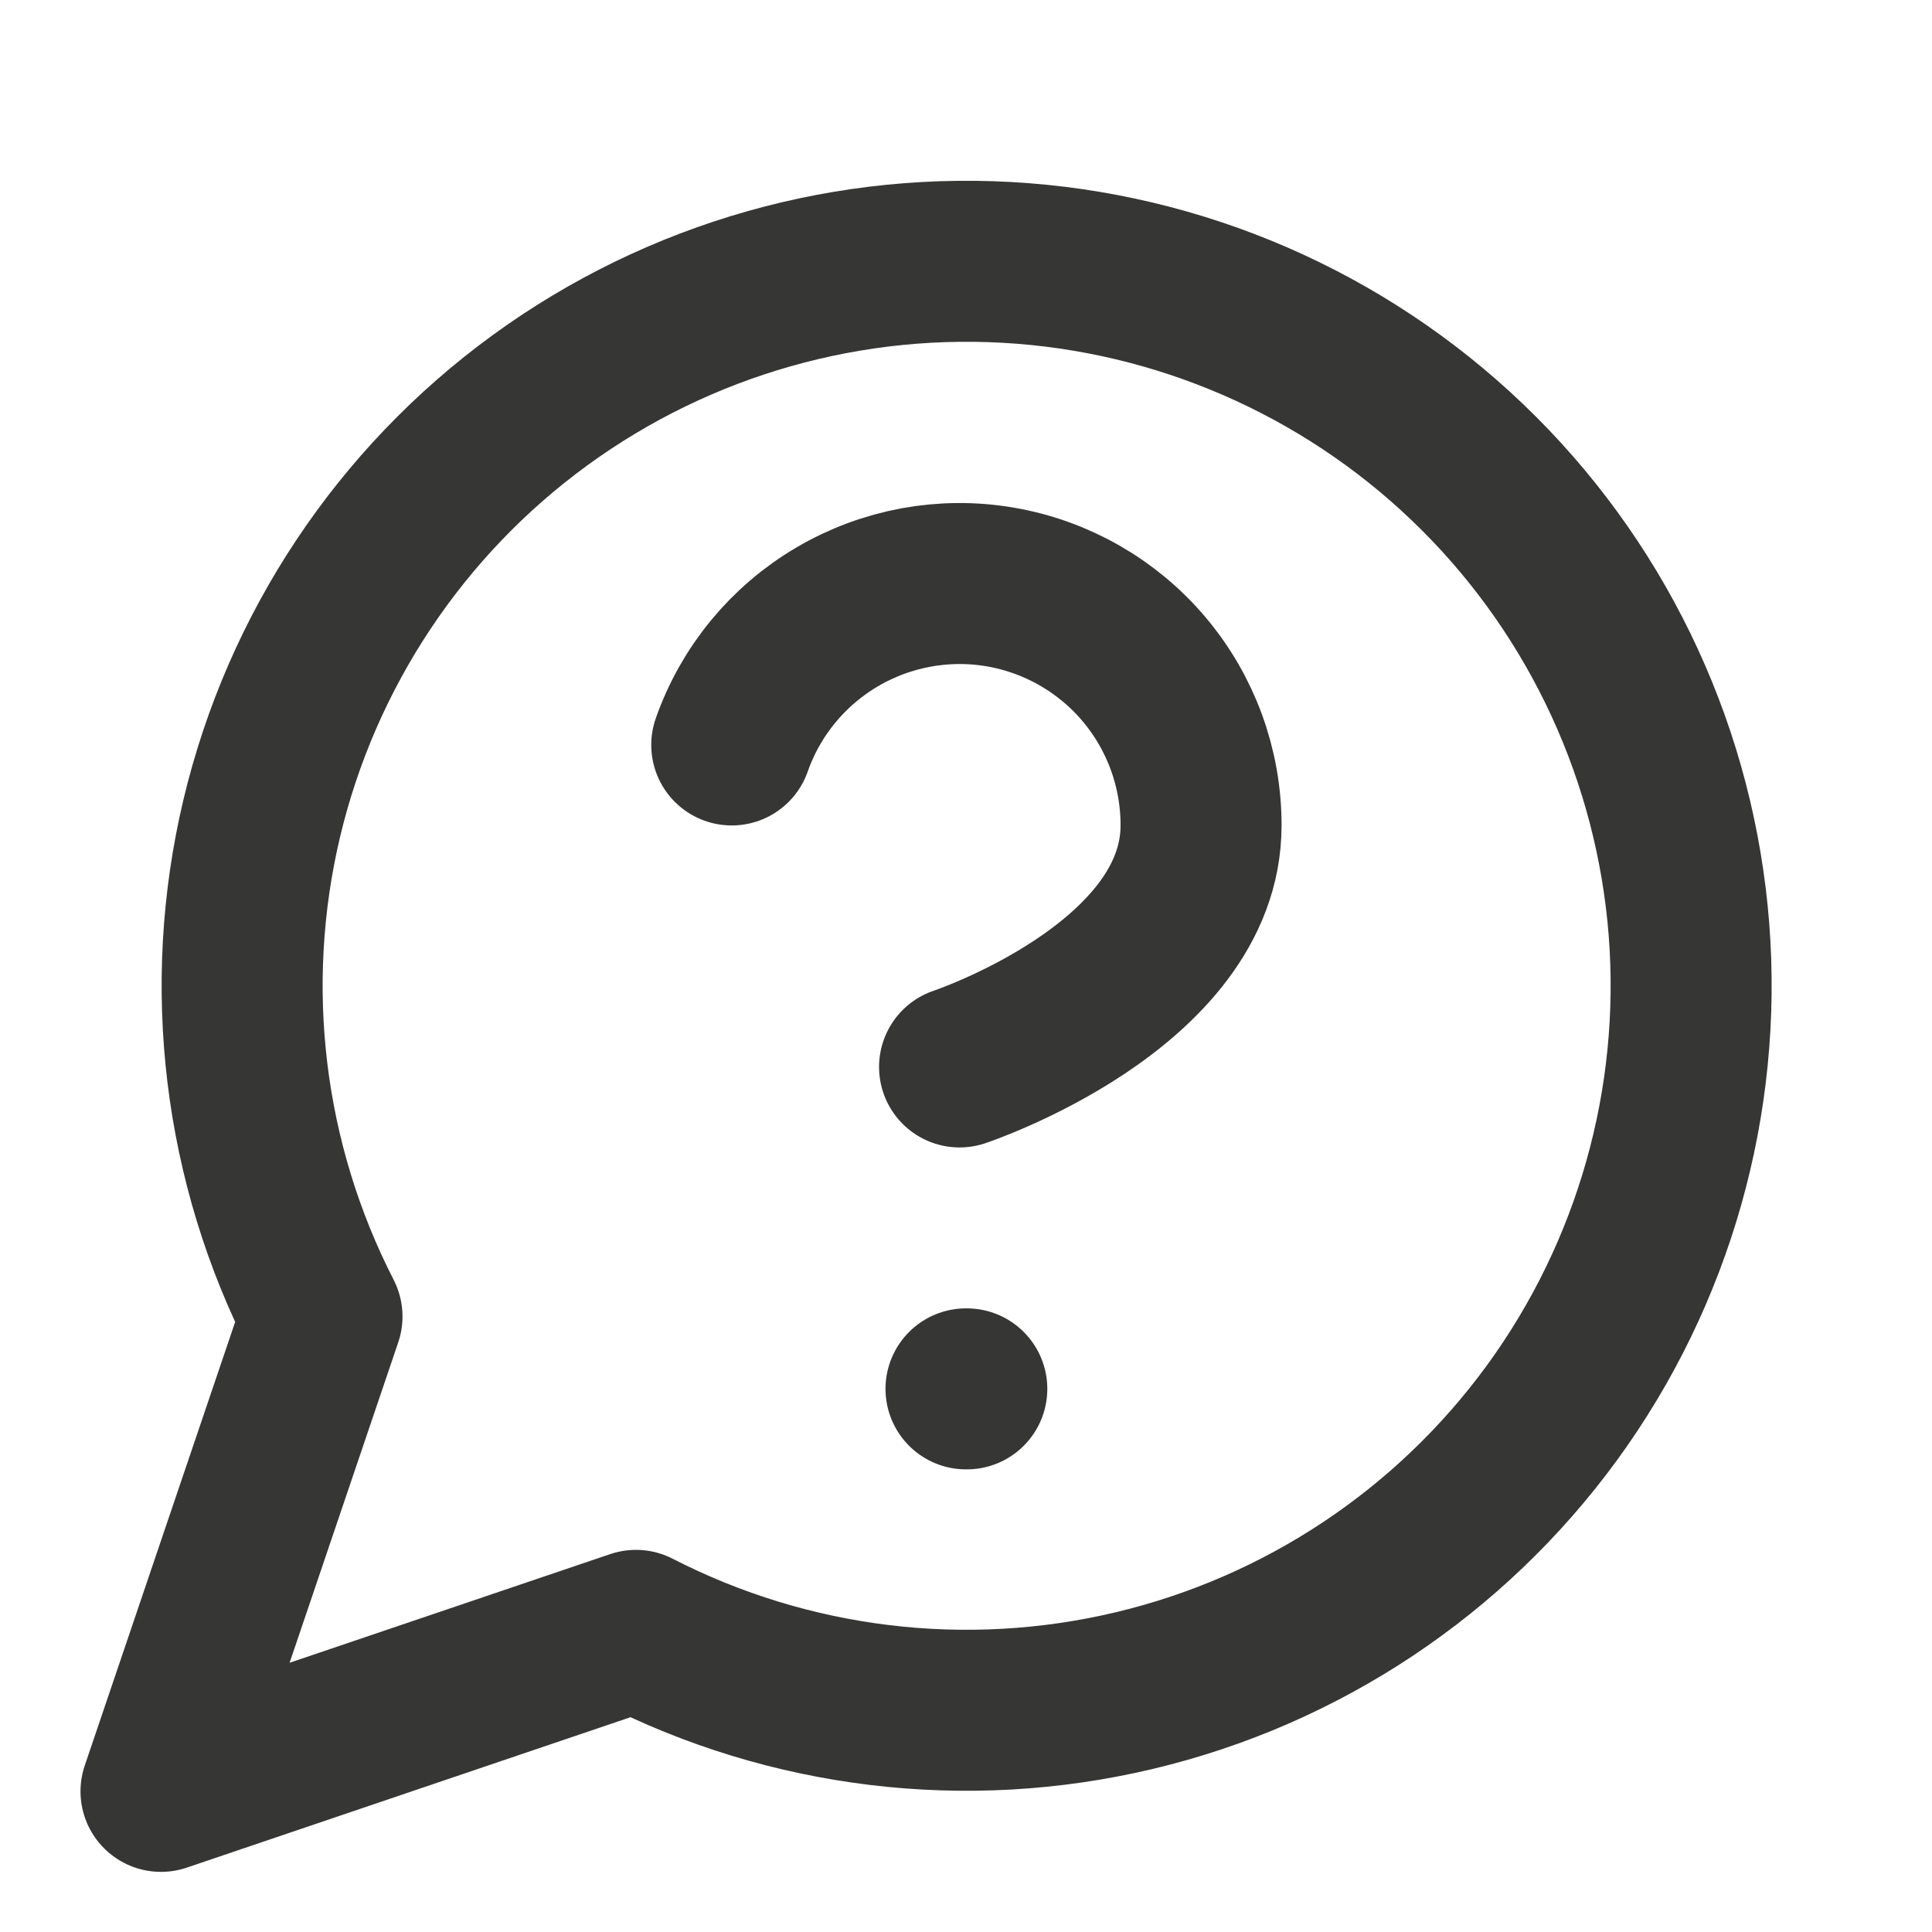 <svg width="24" height="24" viewBox="0 0 24 24" color="#363635" fill="none" xmlns="http://www.w3.org/2000/svg">
<path d="M7.9 20.253C9.809 21.233 12.004 21.498 14.091 21.001C16.178 20.505 18.019 19.279 19.282 17.546C20.545 15.812 21.147 13.684 20.981 11.546C20.814 9.407 19.889 7.398 18.372 5.882C16.855 4.365 14.846 3.44 12.708 3.273C10.569 3.106 8.441 3.709 6.708 4.972C4.974 6.235 3.749 8.076 3.252 10.163C2.756 12.249 3.021 14.445 4 16.354L2 22.253L7.9 20.253Z" stroke="currentColor" stroke-width="2" stroke-linecap="round" stroke-linejoin="round"/>
<path d="M9.09 9.254C9.325 8.585 9.789 8.022 10.4 7.663C11.011 7.304 11.729 7.172 12.427 7.292C13.125 7.412 13.759 7.775 14.215 8.317C14.671 8.859 14.921 9.545 14.92 10.254C14.92 12.254 11.92 13.254 11.92 13.254" stroke="currentColor" stroke-width="2" stroke-linecap="round" stroke-linejoin="round"/>
<path d="M12 17.253H12.01" stroke="currentColor" stroke-width="2" stroke-linecap="round" stroke-linejoin="round"/>
</svg>
